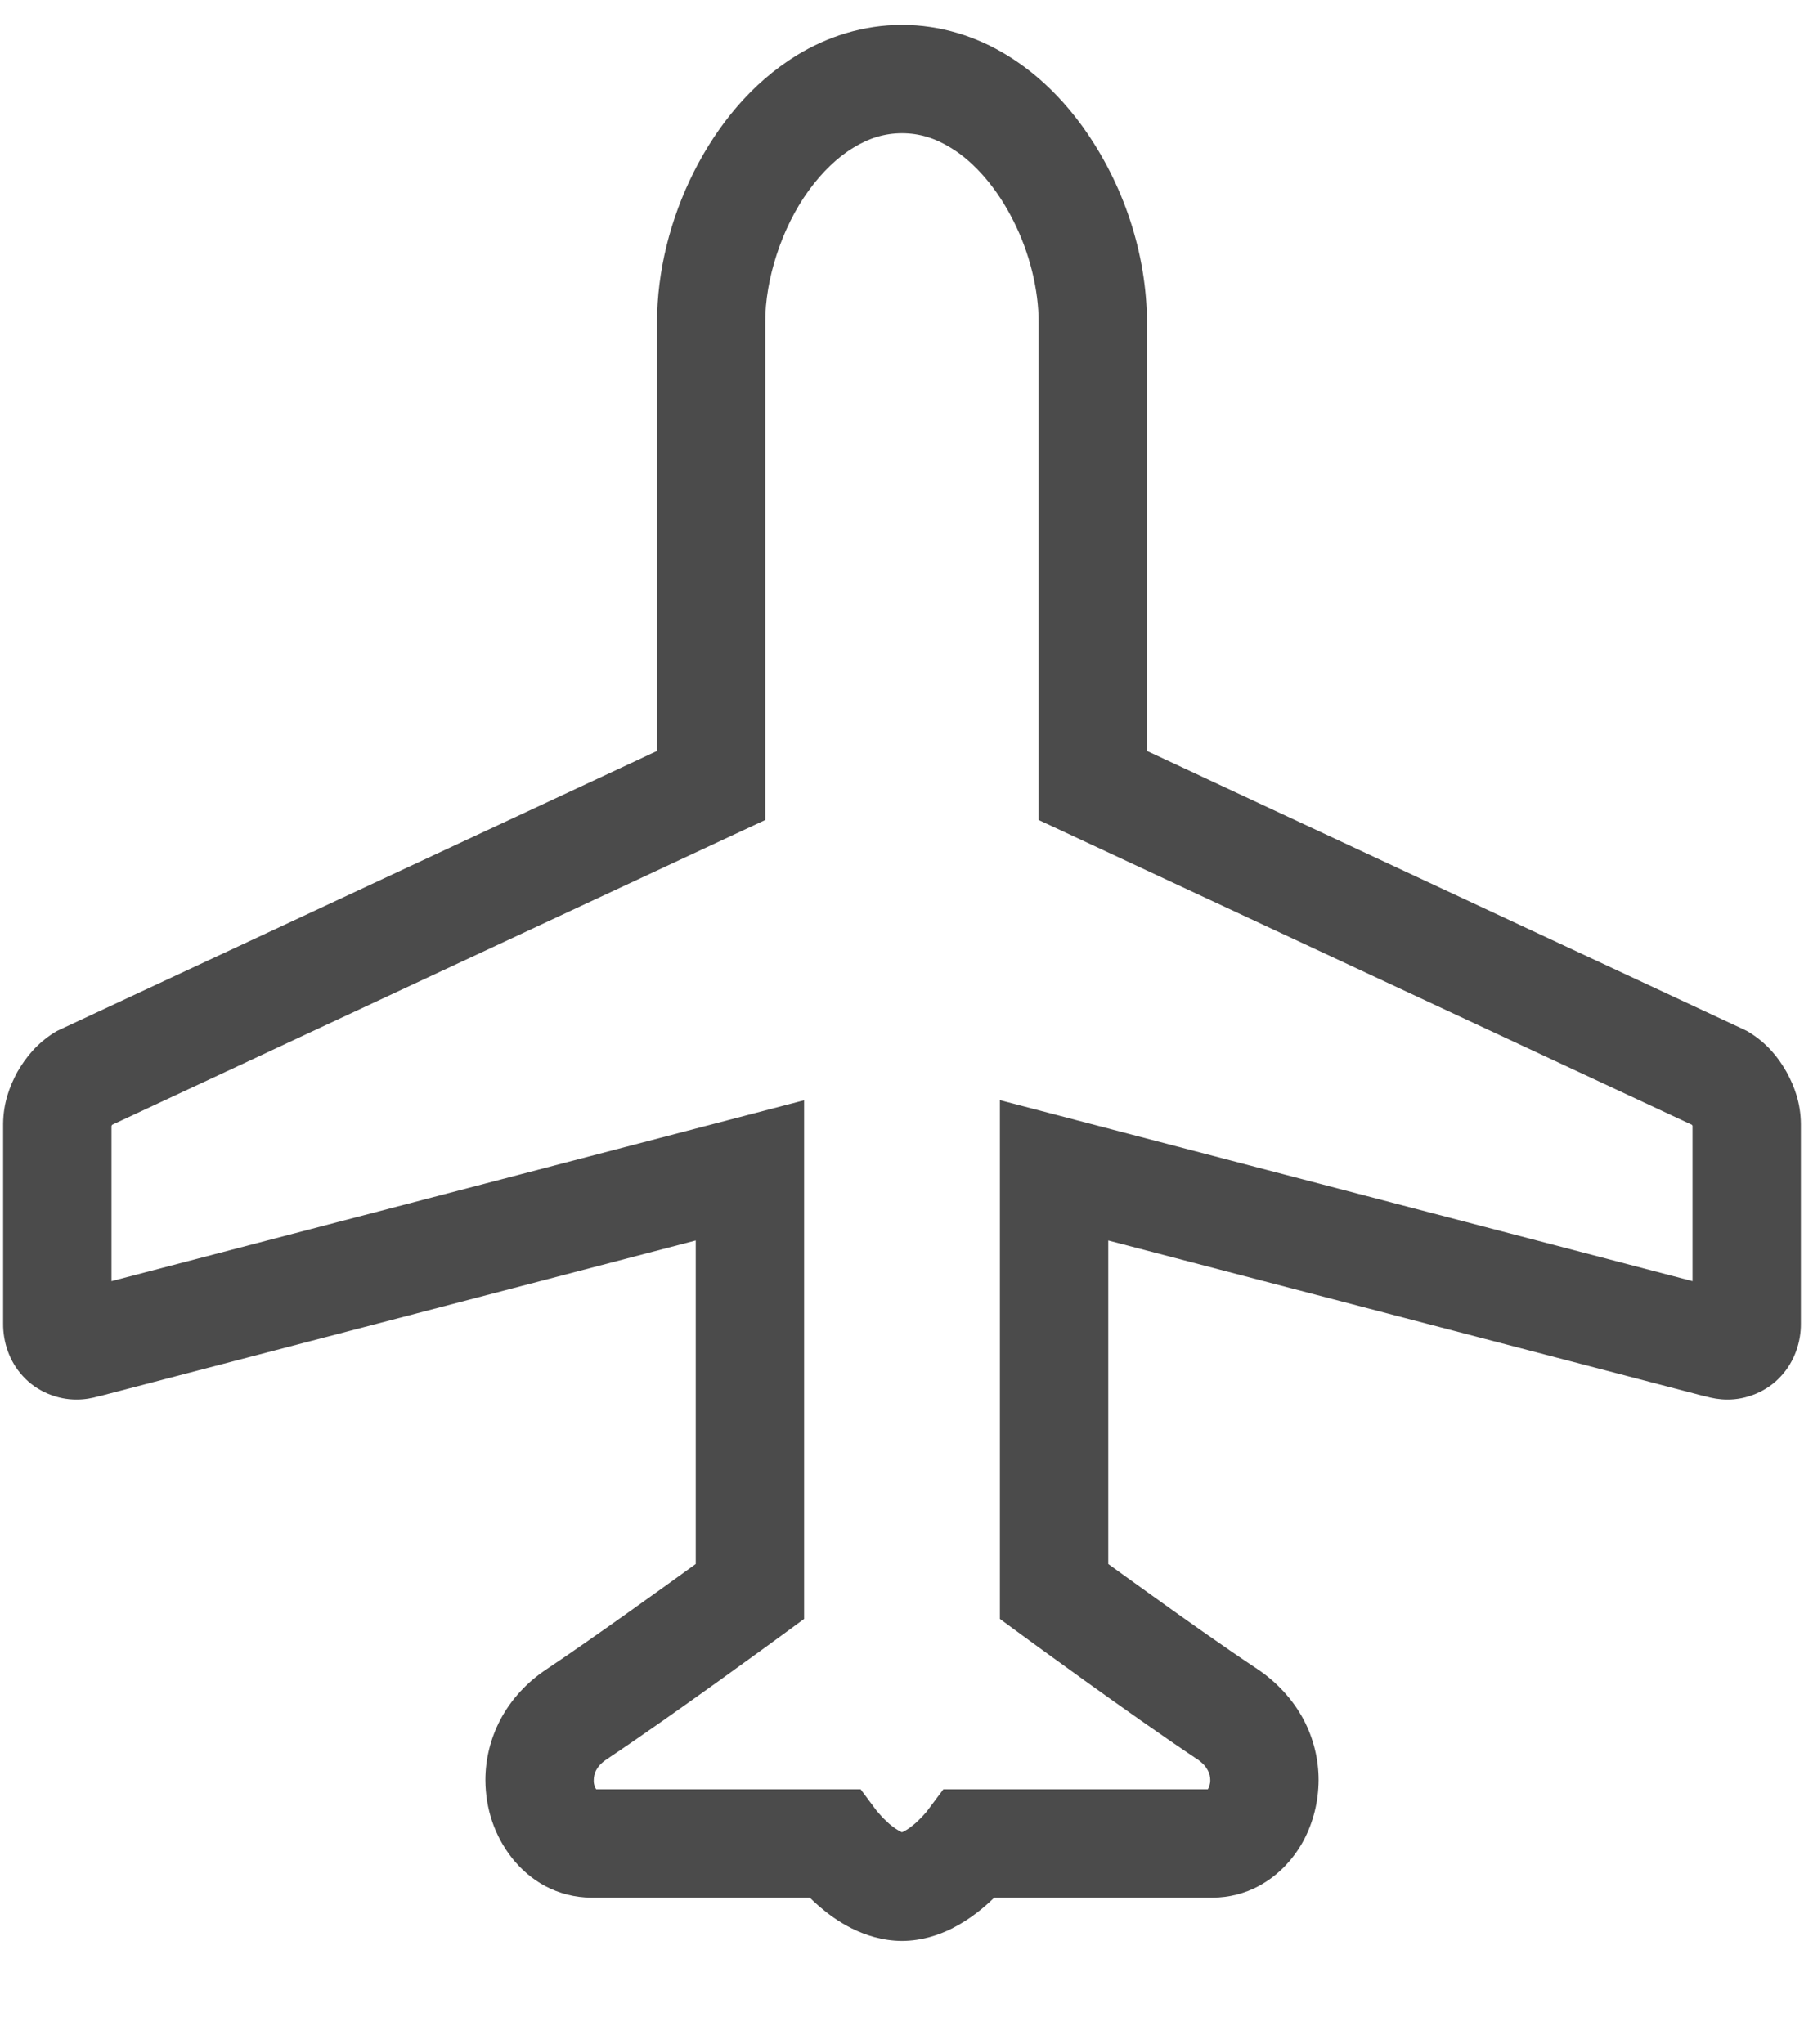 <?xml version="1.0" encoding="UTF-8"?>
<svg width="15px" height="17px" viewBox="0 0 15 17" version="1.1" xmlns="http://www.w3.org/2000/svg" xmlns:xlink="http://www.w3.org/1999/xlink">
    <!-- Generator: Sketch 63.1 (92452) - https://sketch.com -->
    <title>airport</title>
    <desc>Created with Sketch.</desc>
    <g id="Symbols" stroke="none" stroke-width="1" fill="none" fill-rule="evenodd">
        <g id="card/area" transform="translate(-9, -263)" fill="#4B4B4B" fill-rule="nonzero">
            <g id="Group-17">
                <g id="Group-5" transform="translate(9, 241.207)">
                    <g id="airport" transform="translate(0, 22)">
                        <path d="M14.854,8.706 C14.784,8.583 14.693,8.471 14.548,8.38 L14.526,8.367 L14.504,8.356 L9.537,6.038 L9.537,2.474 C9.535,1.905 9.344,1.325 9.006,0.852 C8.836,0.616 8.627,0.407 8.373,0.252 C8.121,0.097 7.821,-0 7.5,-1.89332597e-06 C7.179,-0 6.879,0.097 6.626,0.252 C6.247,0.485 5.964,0.836 5.768,1.225 C5.573,1.614 5.464,2.047 5.463,2.474 L5.463,6.038 L0.473,8.367 L0.451,8.38 C0.306,8.472 0.216,8.584 0.145,8.706 C0.078,8.83 0.028,8.966 0.026,9.138 L0.026,10.802 C0.025,10.949 0.075,11.114 0.192,11.239 C0.306,11.365 0.48,11.434 0.639,11.432 C0.704,11.432 0.765,11.421 0.823,11.404 L0.823,11.405 L5.785,10.109 L5.785,12.799 C5.496,13.008 4.924,13.421 4.548,13.672 C4.379,13.783 4.246,13.931 4.161,14.093 C4.075,14.256 4.036,14.43 4.036,14.596 C4.037,14.835 4.112,15.059 4.257,15.244 C4.33,15.336 4.422,15.418 4.534,15.478 C4.647,15.538 4.78,15.574 4.918,15.574 C5.247,15.574 6.295,15.574 6.733,15.574 C6.757,15.597 6.781,15.62 6.81,15.645 C6.882,15.707 6.971,15.774 7.083,15.83 C7.195,15.885 7.334,15.933 7.5,15.934 C7.666,15.933 7.805,15.885 7.916,15.83 C8.072,15.751 8.184,15.654 8.267,15.574 C8.706,15.574 9.753,15.574 10.082,15.574 C10.22,15.574 10.353,15.538 10.465,15.478 C10.634,15.387 10.757,15.25 10.839,15.099 C10.92,14.946 10.963,14.775 10.964,14.596 C10.964,14.43 10.925,14.256 10.839,14.093 C10.753,13.931 10.62,13.783 10.452,13.671 L10.437,13.661 C10.177,13.488 9.828,13.241 9.544,13.036 C9.415,12.944 9.304,12.863 9.215,12.799 L9.215,10.109 L14.176,11.405 L14.176,11.404 C14.236,11.421 14.297,11.432 14.361,11.432 C14.519,11.434 14.693,11.365 14.807,11.239 C14.924,11.114 14.975,10.949 14.974,10.802 L14.974,9.138 C14.972,8.966 14.922,8.83 14.854,8.706 Z M14.073,10.447 L8.314,8.942 L8.314,13.256 L8.498,13.391 C8.501,13.393 9.397,14.051 9.952,14.421 L9.953,14.421 C10.005,14.457 10.028,14.488 10.042,14.514 C10.057,14.541 10.063,14.568 10.063,14.596 C10.064,14.629 10.052,14.658 10.043,14.673 C9.816,14.673 9.345,14.673 8.918,14.673 C8.467,14.673 8.07,14.673 8.069,14.673 L7.844,14.673 L7.709,14.853 C7.703,14.861 7.651,14.924 7.591,14.972 C7.561,14.997 7.529,15.017 7.509,15.026 L7.499,15.03 C7.479,15.022 7.419,14.987 7.374,14.941 C7.346,14.916 7.322,14.89 7.308,14.873 L7.292,14.854 L7.291,14.853 L7.289,14.851 L7.156,14.673 L6.931,14.673 C6.931,14.673 5.424,14.673 4.957,14.673 C4.948,14.658 4.935,14.631 4.937,14.596 C4.937,14.569 4.943,14.541 4.957,14.514 C4.972,14.487 4.995,14.456 5.048,14.421 C5.603,14.051 6.499,13.393 6.502,13.391 L6.686,13.256 L6.686,8.943 L0.927,10.447 L0.927,9.157 L0.932,9.147 L6.363,6.612 L6.363,2.474 C6.361,2.118 6.5,1.685 6.724,1.378 C6.836,1.223 6.965,1.1 7.096,1.021 C7.228,0.94 7.358,0.901 7.5,0.901 C7.642,0.901 7.772,0.94 7.904,1.021 C8.101,1.139 8.292,1.36 8.426,1.629 C8.562,1.896 8.637,2.207 8.636,2.474 L8.636,6.612 L14.068,9.147 L14.073,9.155 L14.073,10.447 L14.073,10.447 Z" id="Shape"></path>
                    </g>
                </g>
            </g>
        </g>
    </g>
</svg>